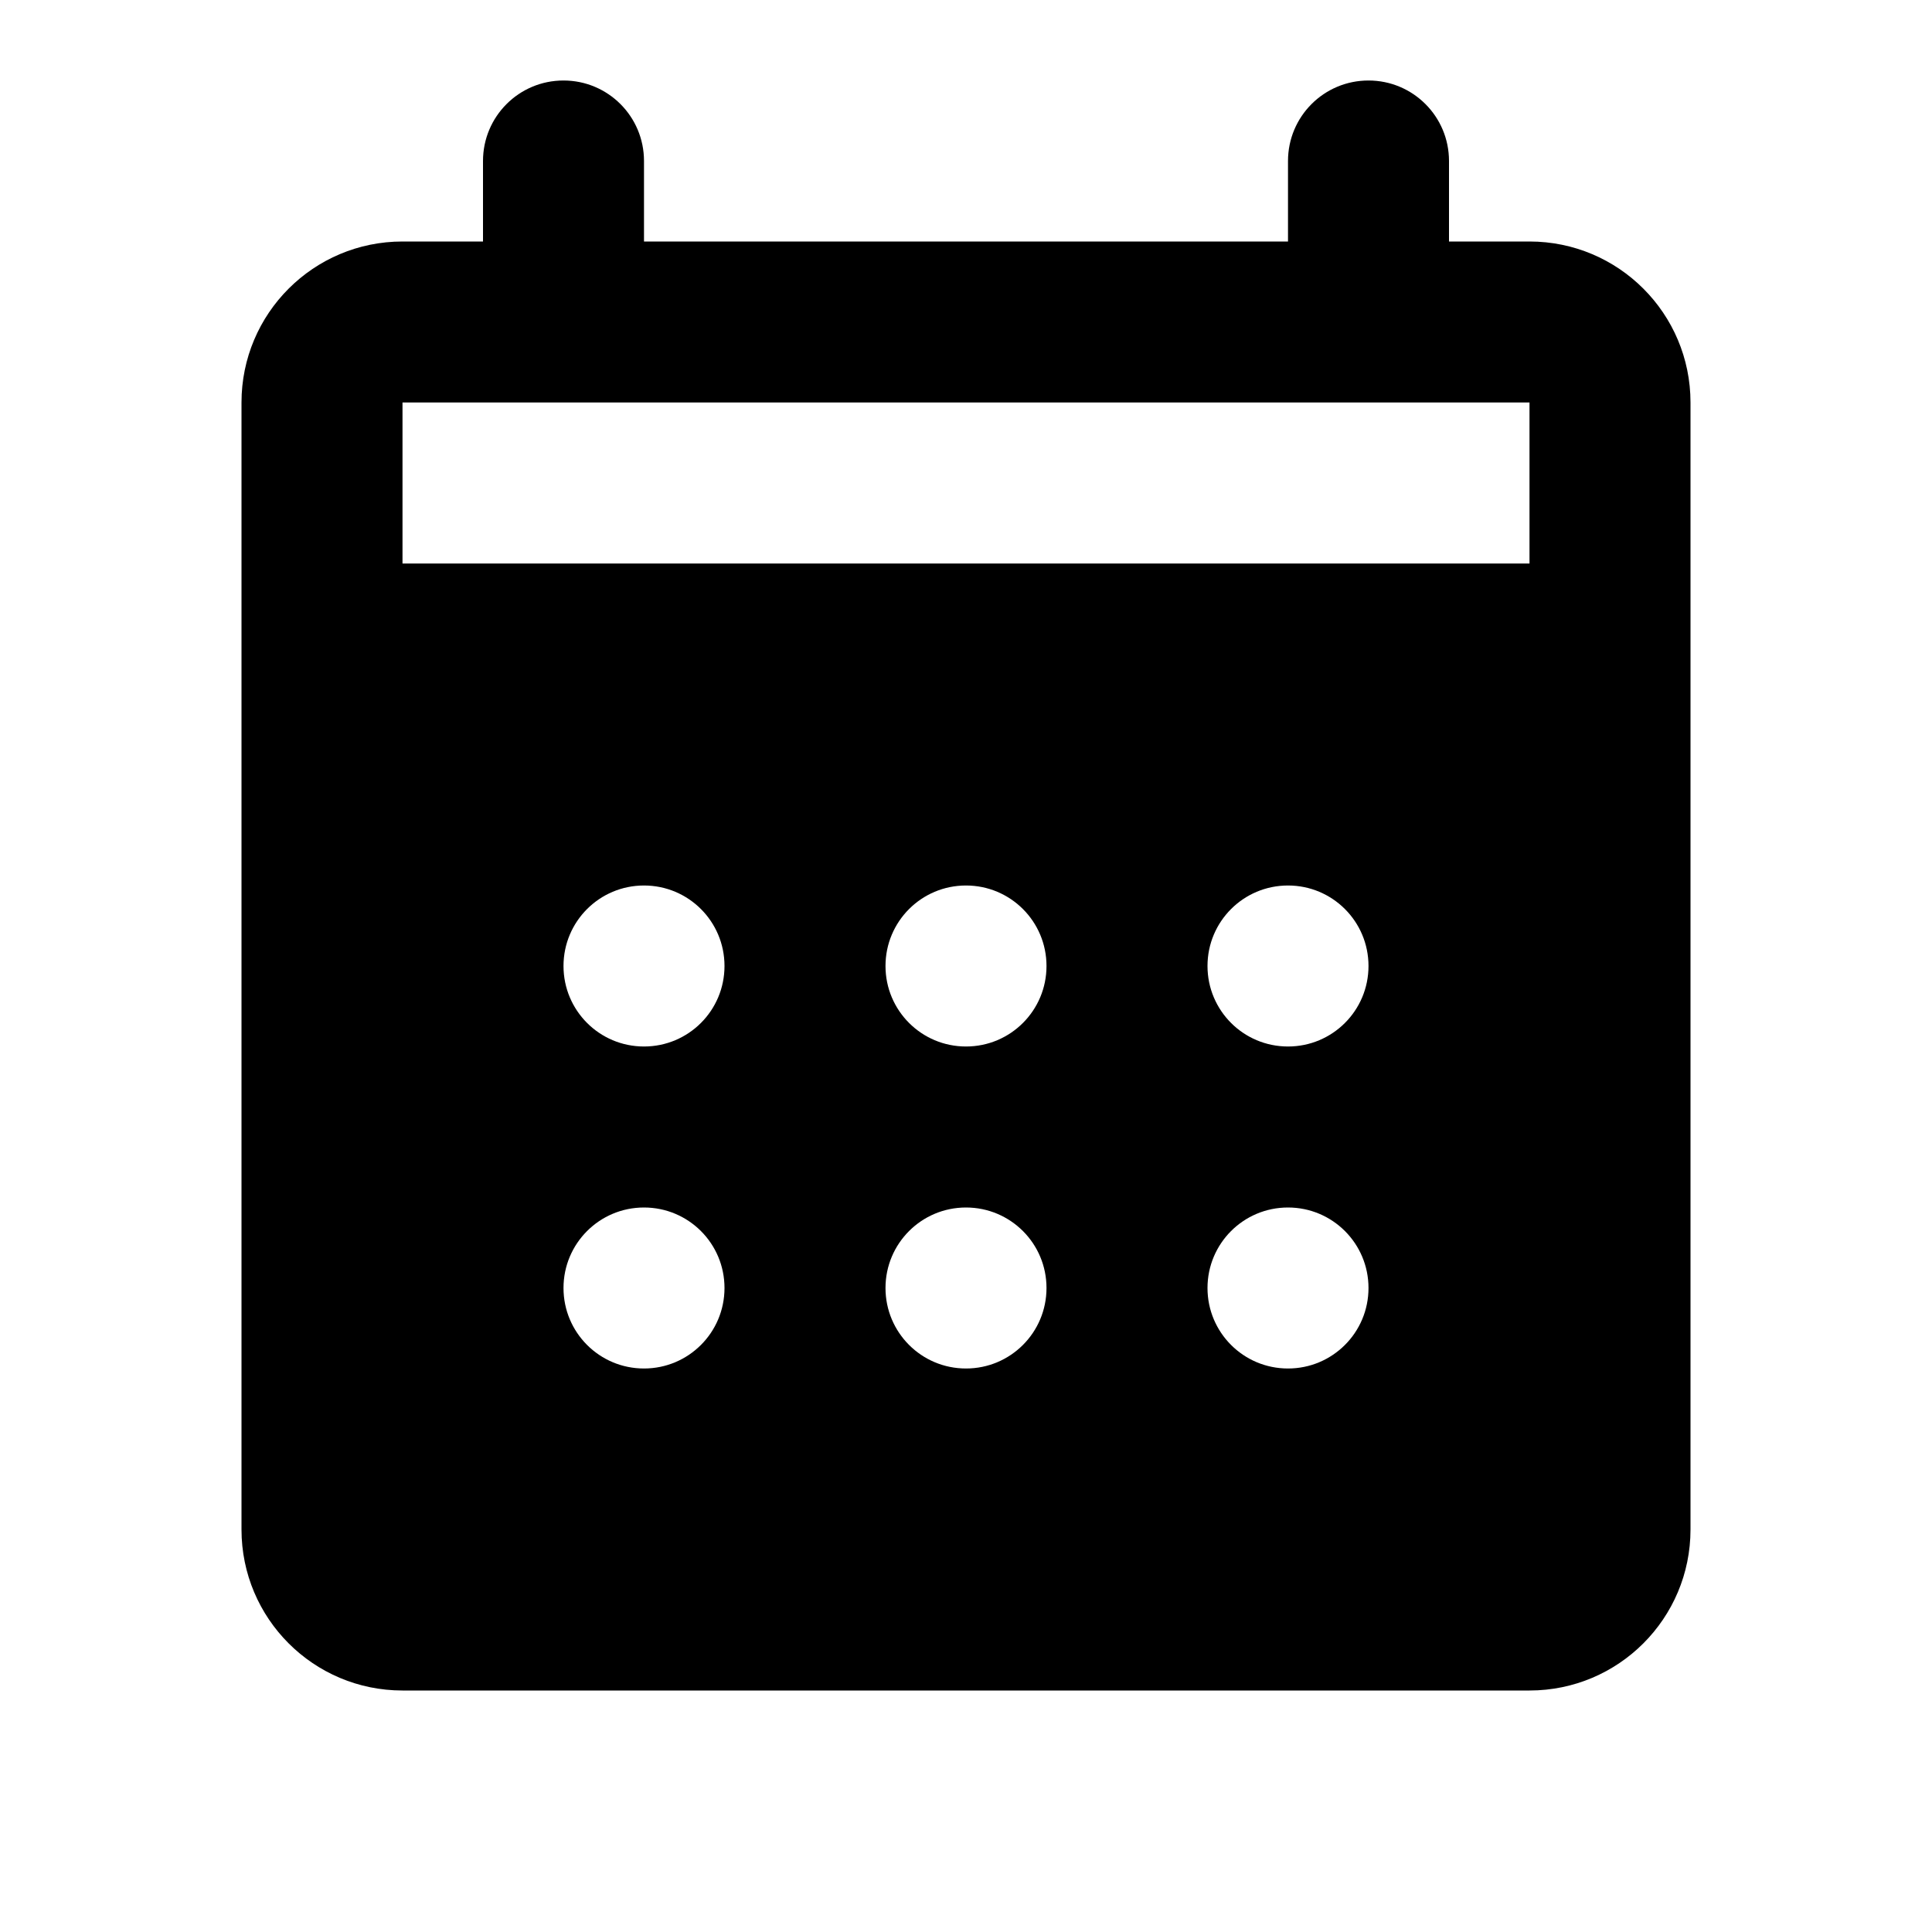 <svg width="24" height="24" viewBox="0 0 24 24" fill="none" xmlns="http://www.w3.org/2000/svg">
<path d="M18 3V2C18 1.447 17.553 1 17 1C16.447 1 16 1.447 16 2V3H8V2C8 1.447 7.553 1 7 1C6.447 1 6 1.447 6 2V3H5C3.895 3 3 3.895 3 5V19C3 20.105 3.895 21 5 21H19C20.105 21 21 20.105 21 19V5C21 3.895 20.105 3 19 3H18ZM5 7V5H19V7H5ZM7 12C7 11.447 7.447 11 8 11C8.553 11 9 11.447 9 12C9 12.553 8.553 13 8 13C7.447 13 7 12.553 7 12ZM8 15C8.553 15 9 15.447 9 16C9 16.553 8.553 17 8 17C7.447 17 7 16.553 7 16C7 15.447 7.447 15 8 15ZM11 16C11 15.447 11.447 15 12 15C12.553 15 13 15.447 13 16C13 16.553 12.553 17 12 17C11.447 17 11 16.553 11 16ZM12 11C12.553 11 13 11.447 13 12C13 12.553 12.553 13 12 13C11.447 13 11 12.553 11 12C11 11.447 11.447 11 12 11ZM15 12C15 11.447 15.447 11 16 11C16.553 11 17 11.447 17 12C17 12.553 16.553 13 16 13C15.447 13 15 12.553 15 12ZM16 15C16.553 15 17 15.447 17 16C17 16.553 16.553 17 16 17C15.447 17 15 16.553 15 16C15 15.447 15.447 15 16 15Z" fill="currentColor"/>
</svg>
